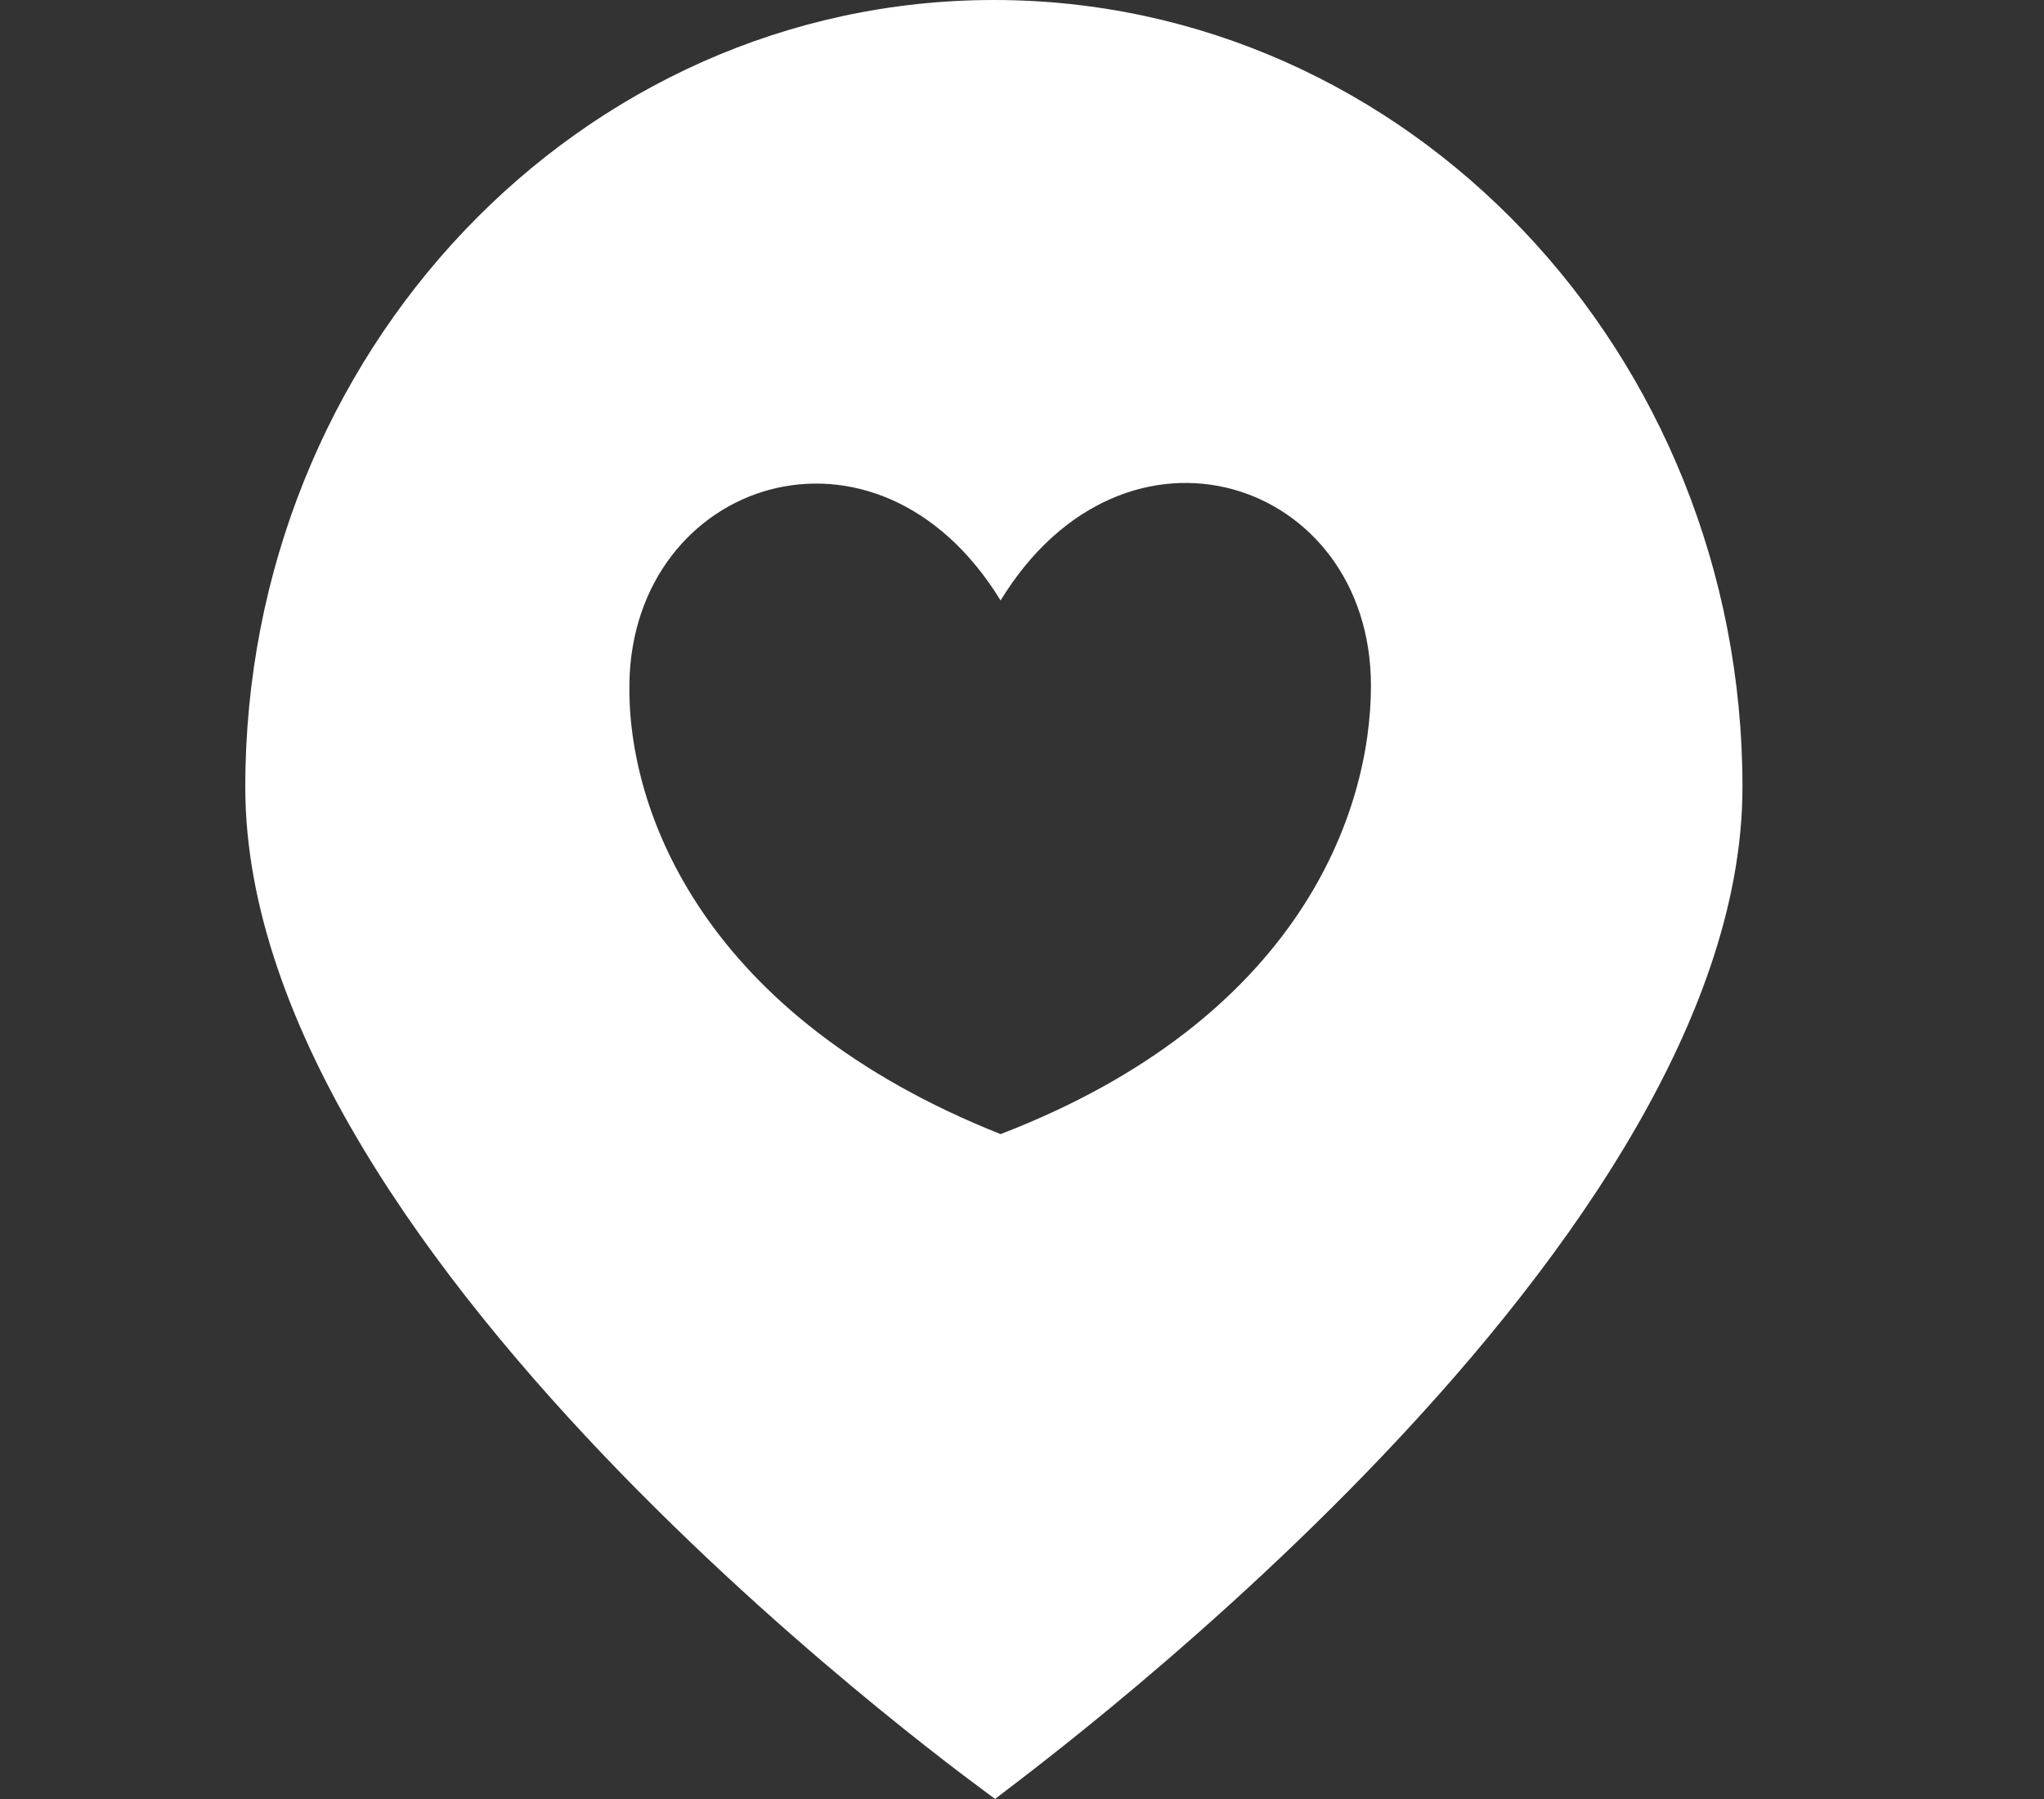 <svg xmlns="http://www.w3.org/2000/svg" xmlns:xlink="http://www.w3.org/1999/xlink" preserveAspectRatio="xMidYMid" width="25" height="22" viewBox="0 0 25 22">
  <rect x="0" y="0" width="25" height="22" fill="#333333" stroke="none"/>
  <defs>
    <style>
      .cls-1 {
        fill: #fff;
        fill-rule: evenodd;
      }
    </style>
  </defs>
  <path d="M12.172,22.000 C12.184,22.000 3.000,15.490 3.000,9.625 C3.000,4.309 7.099,-0.000 12.156,-0.000 C17.213,-0.000 21.312,4.309 21.312,9.625 C21.312,15.444 12.129,22.000 12.172,22.000 ZM12.238,7.343 C10.722,4.867 7.739,5.869 7.698,8.356 C7.671,9.922 8.608,12.427 12.238,13.869 C15.886,12.466 16.769,9.941 16.768,8.382 C16.766,5.862 13.764,4.850 12.238,7.343 Z" class="cls-1"/>
</svg>
